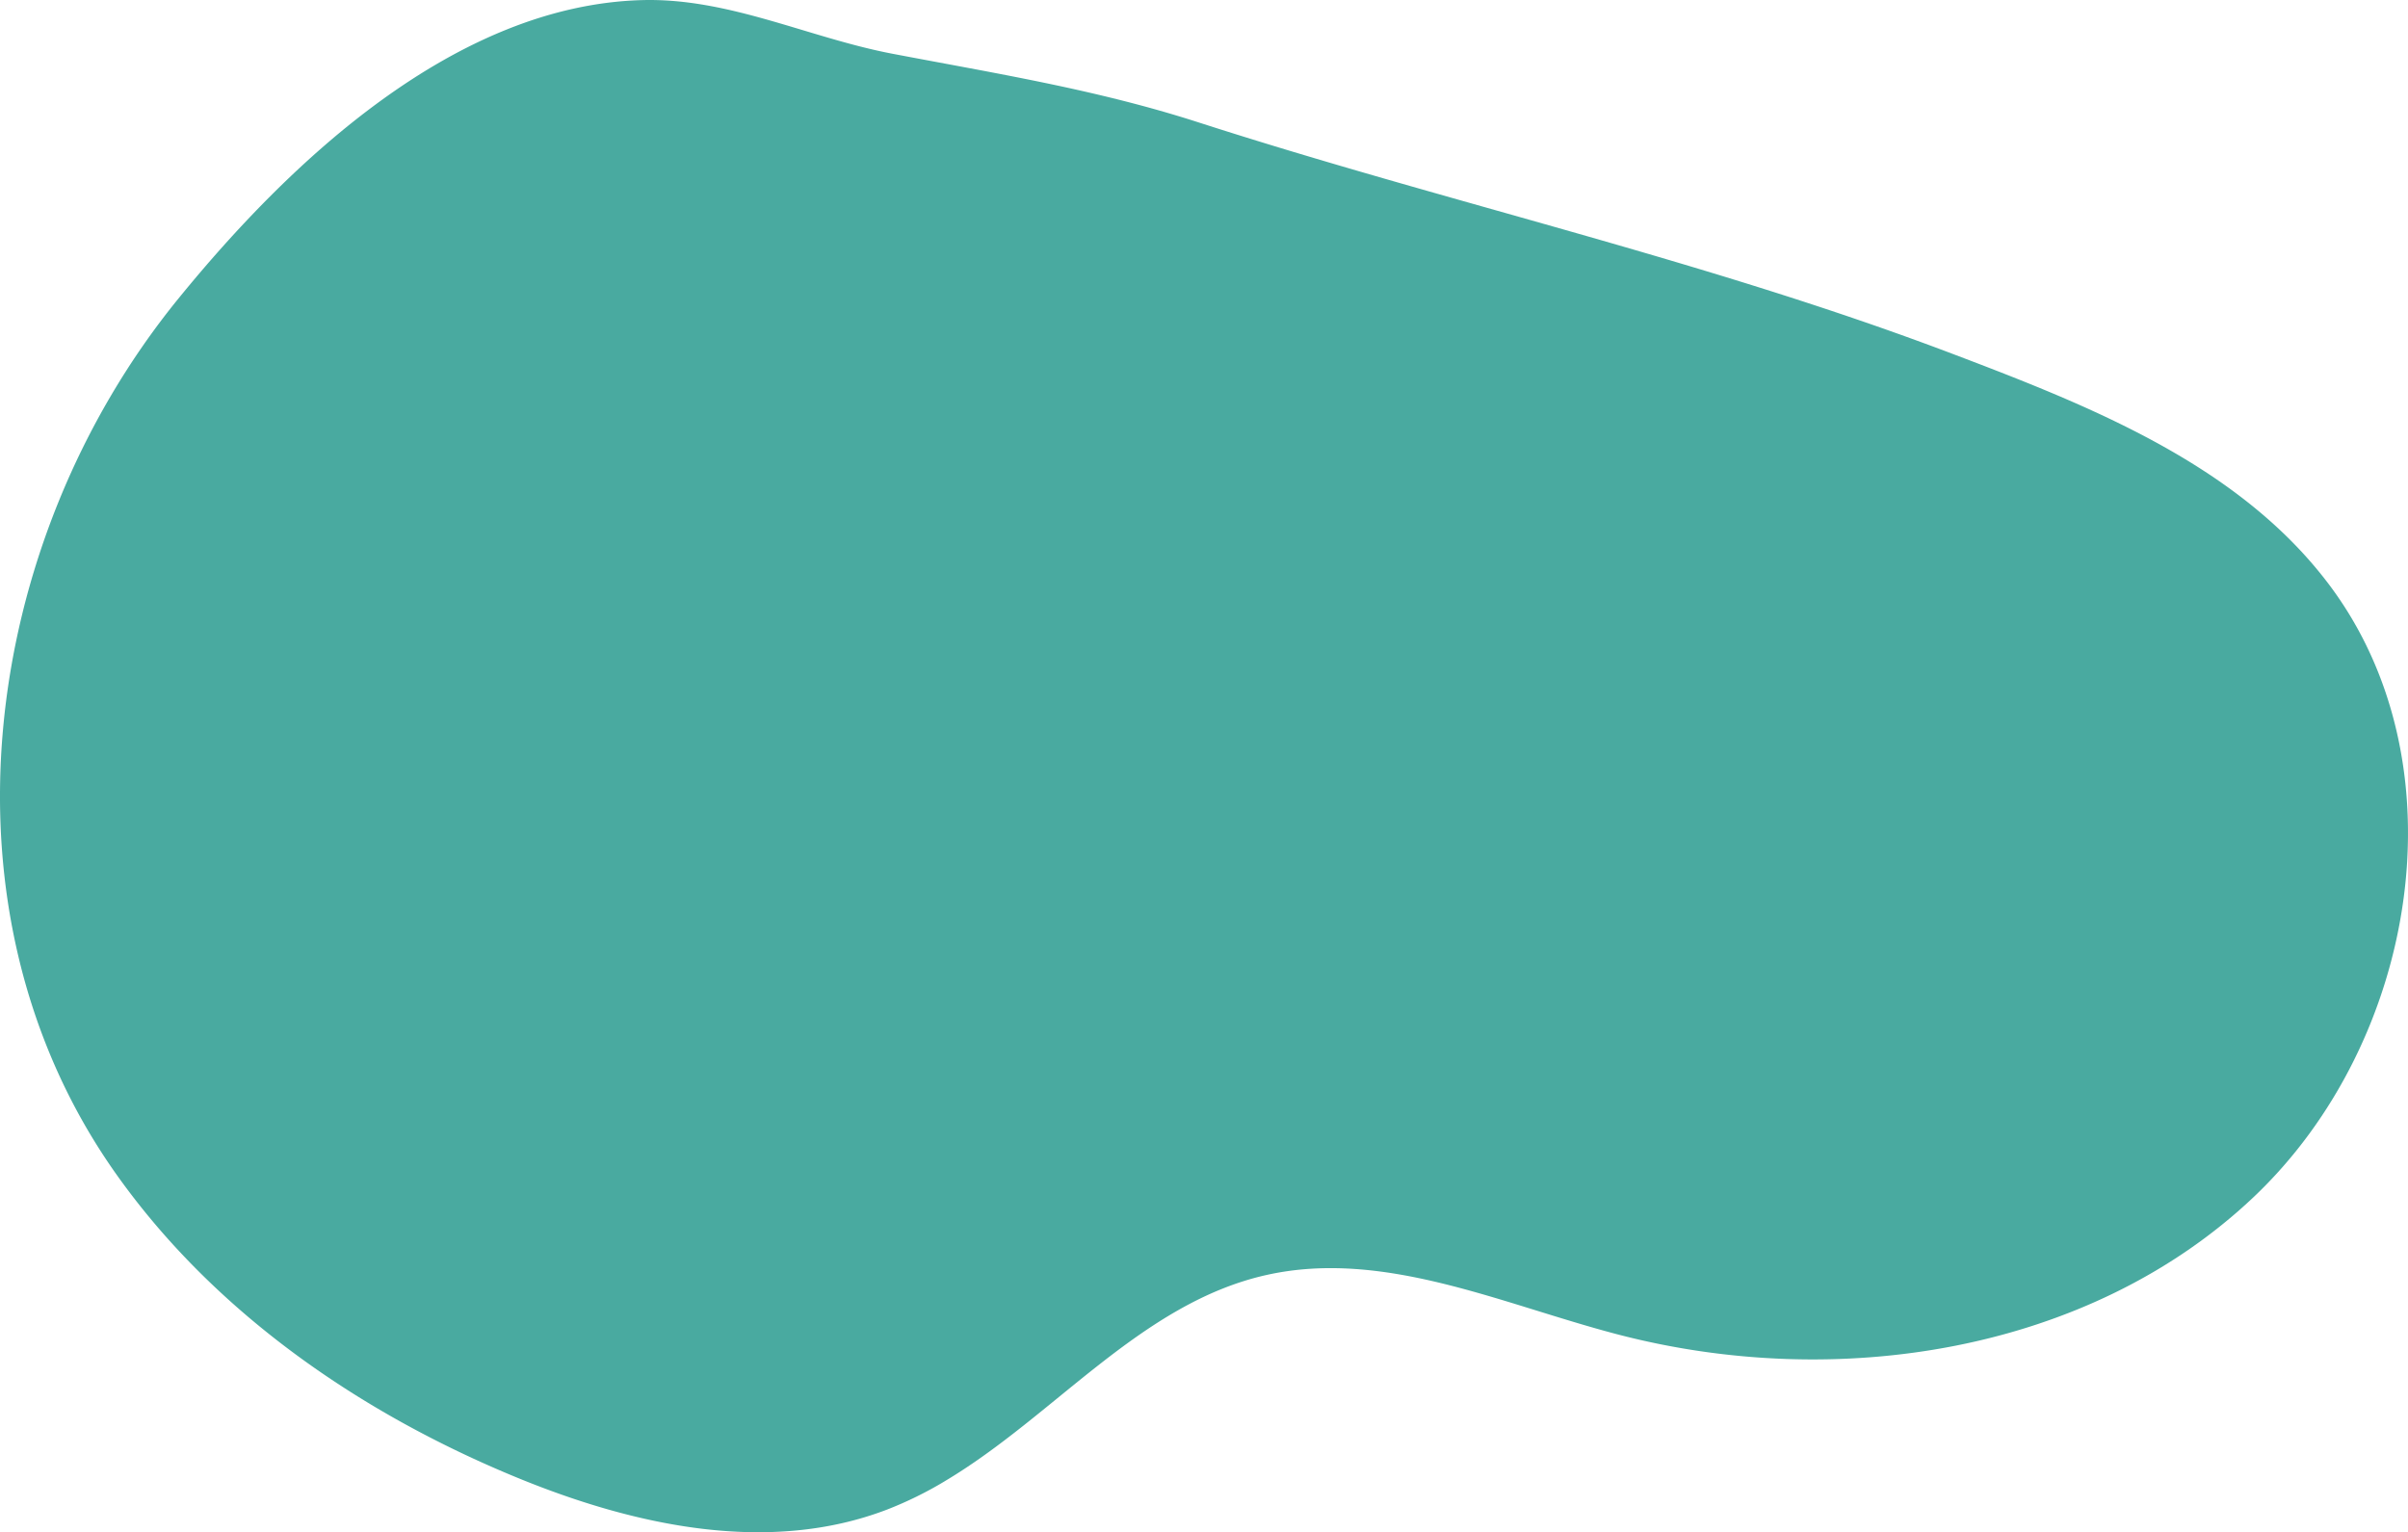 <?xml version="1.0" encoding="UTF-8"?> <svg xmlns="http://www.w3.org/2000/svg" width="496.59" height="316.078" viewBox="0 0 496.59 316.078"><path id="Pfad_839" data-name="Pfad 839" d="M305.776,655.9c22.713-13.507,40.523-36.772,66.353-42.551,24.156-5.406,48.423,5.96,72.369,12.231,45.172,11.826,97.207,3.836,131.147-28.233s43.623-89.845,15.253-126.932c-18.611-24.329-48.771-36.287-77.412-47.145-51.011-19.339-103.707-31.028-155.459-47.727C337.1,368.8,316.354,365.495,294.92,361.4c-17.157-3.279-33.608-11.526-51.491-11.047-38.423,1.027-72.442,33.017-95.738,61.659-40.856,50.237-51.22,126.475-12.611,180.73,20.258,28.468,50.185,49.107,82.5,62.395,24.224,9.962,51.942,15.978,76.387,6.575a77.775,77.775,0,0,0,11.81-5.808" transform="translate(-110.97 -350.332)" fill="#49aaa0"></path></svg> 